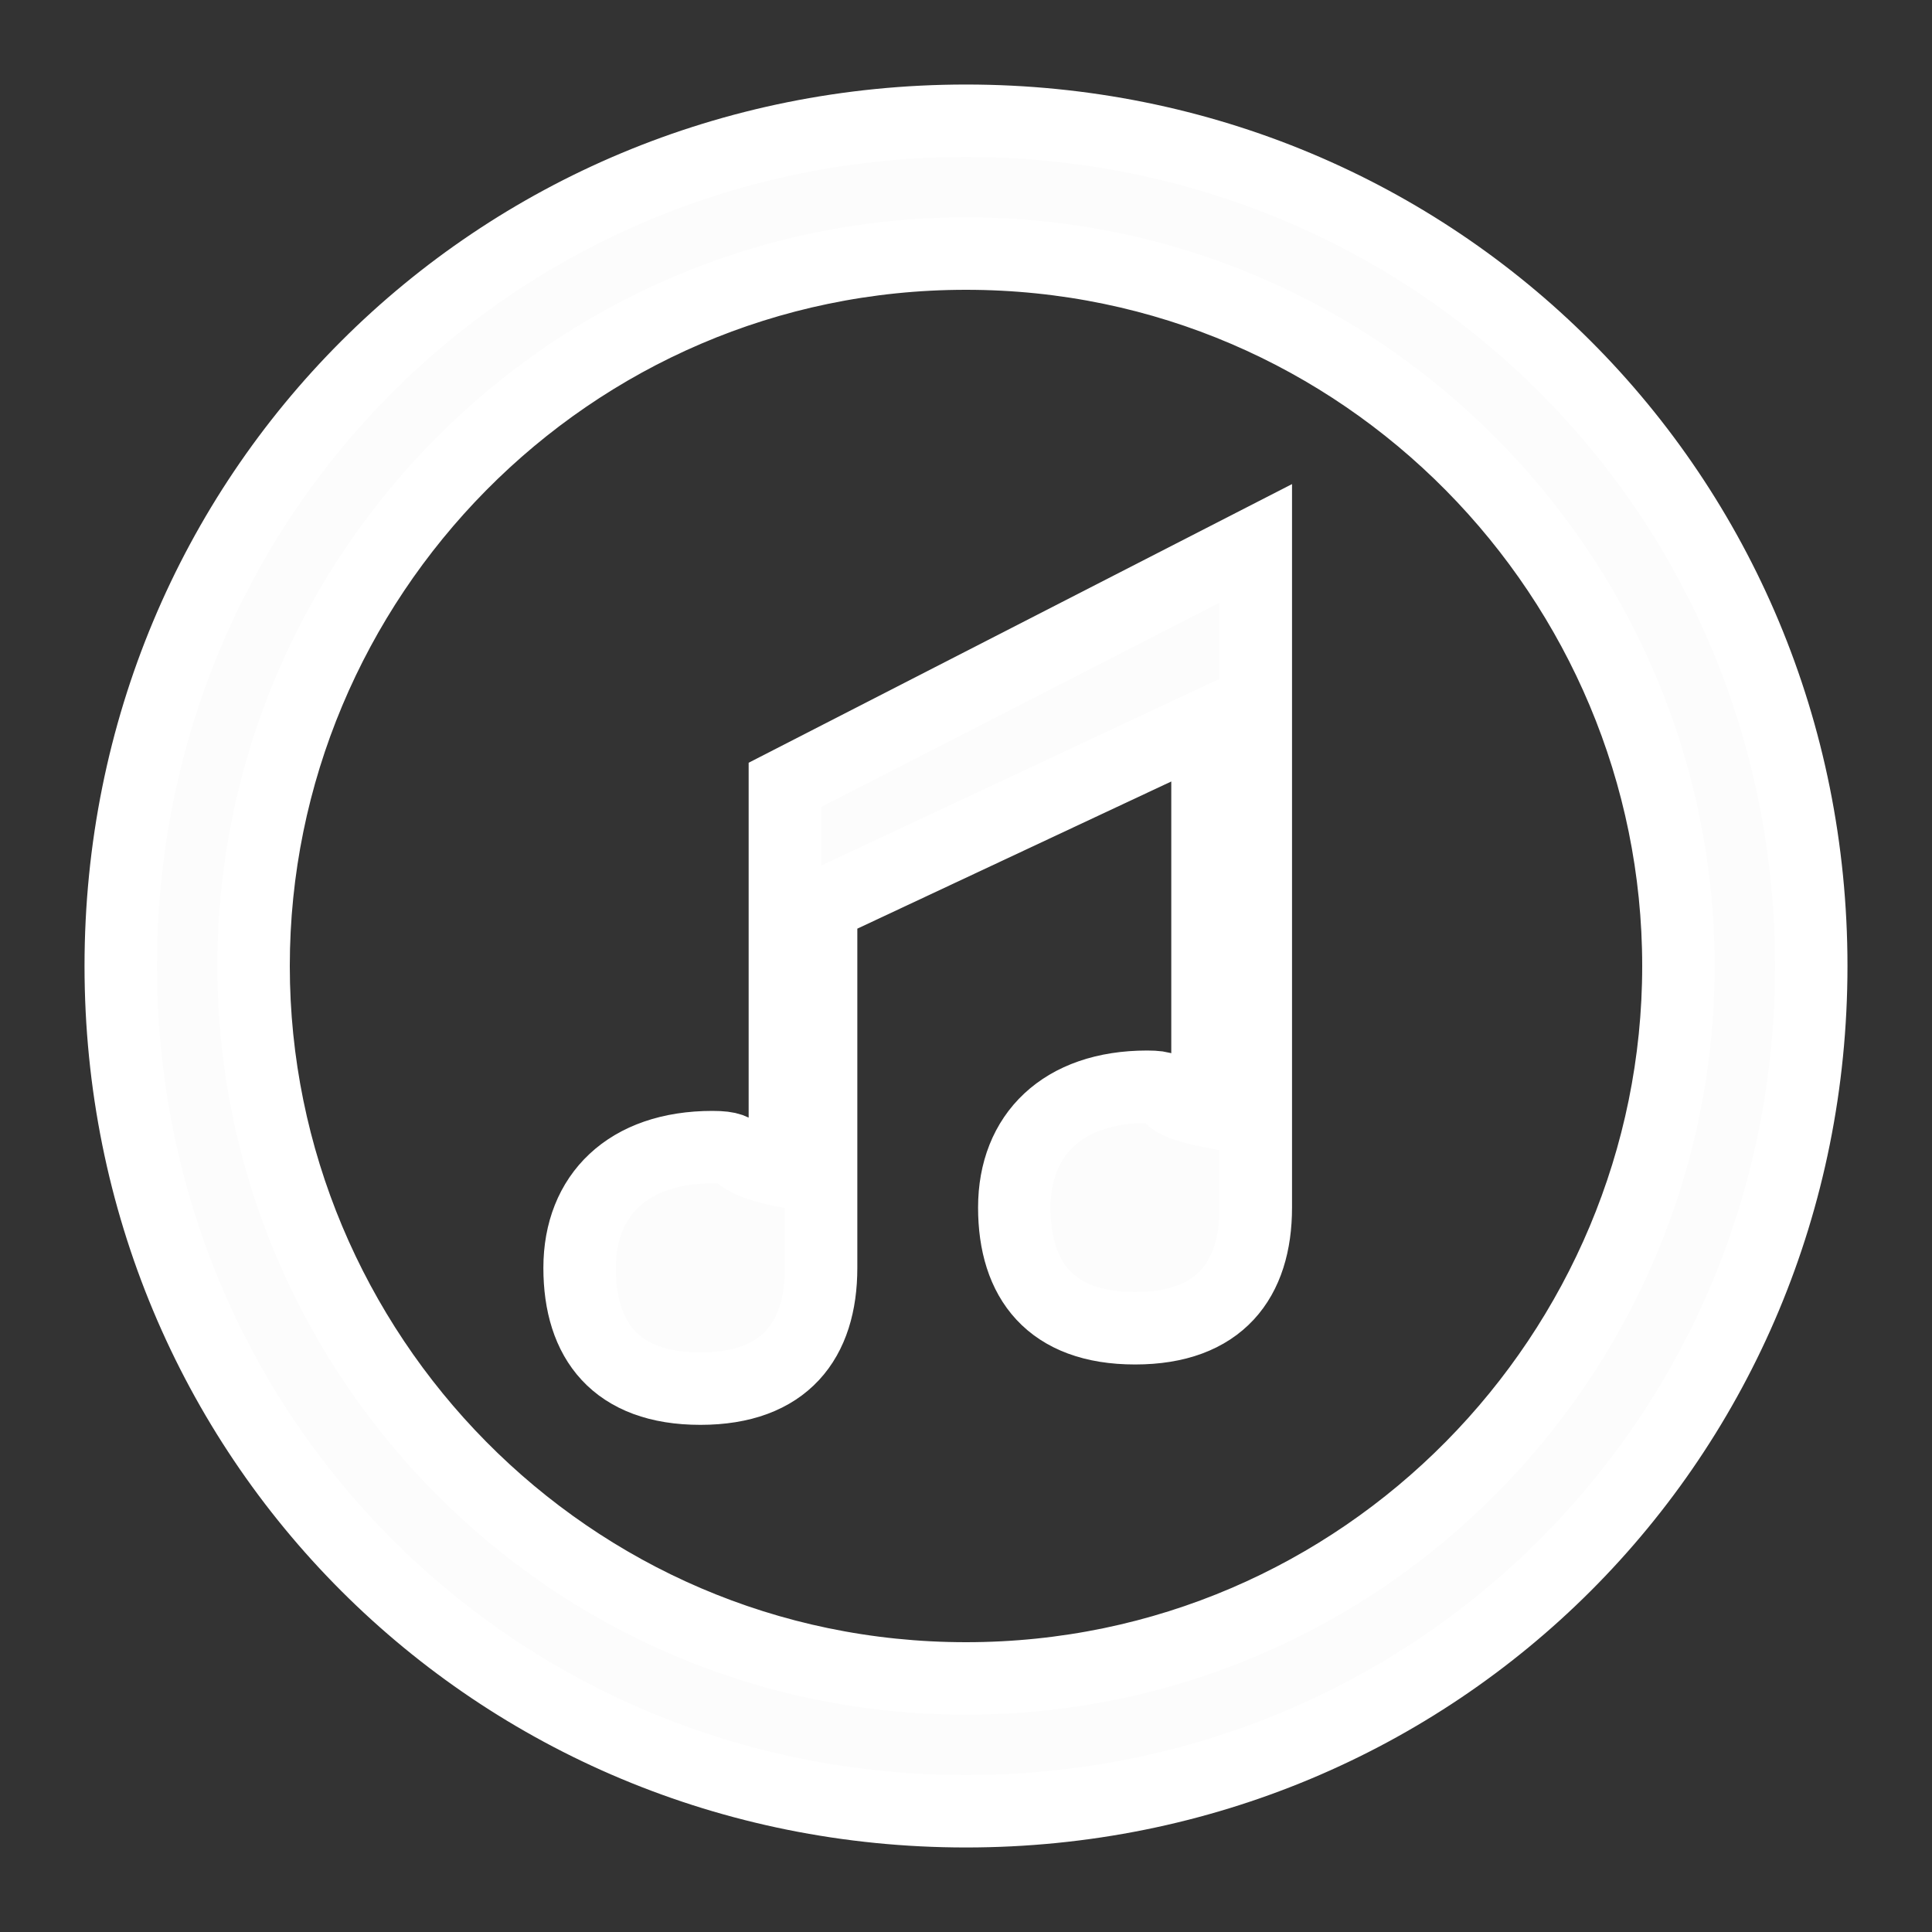 <?xml version="1.0" encoding="utf-8"?>
<!-- Generator: Adobe Illustrator 27.9.0, SVG Export Plug-In . SVG Version: 6.00 Build 0)  -->
<svg version="1.1" id="Слой_1" xmlns="http://www.w3.org/2000/svg" xmlns:xlink="http://www.w3.org/1999/xlink" x="0px" y="0px"
	 viewBox="0 0 16 16" style="enable-background:new 0 0 16 16;" xml:space="preserve">
<rect x="0" y="0" width="16" height="16" fill="#333333" stroke="none"/>
<style type="text/css">
	.st0{fill:#FCFCFC;stroke:#FFFFFF;stroke-width:0.6;stroke-miterlimit:10;}
</style>
<g>
	<path class="st0" d="M6.5,9.7C6,9.6,6.2,9.5,5.9,9.5c-0.7,0-1.1,0.4-1.1,1c0,0.6,0.3,1,1,1c0.7,0,1-0.4,1-1v-3L10,6v3.2
		C9.5,9.1,9.8,9,9.5,9c-0.7,0-1.1,0.4-1.1,1c0,0.6,0.3,1,1,1c0.7,0,1-0.4,1-1V4.5l-3.9,2L6.5,9.7L6.5,9.7z"/>
	<path class="st0" d="M8,1C4.1,1,1,4.1,1,8s3.1,7,7,7c3.9,0,7-3.1,7-7S11.9,1,8,1z M8,13.9c-3.3,0-5.9-2.7-5.9-5.9S4.7,2.1,8,2.1
		c3.3,0,5.9,2.7,5.9,5.9S11.3,13.9,8,13.9z"/>
</g>
</svg>
